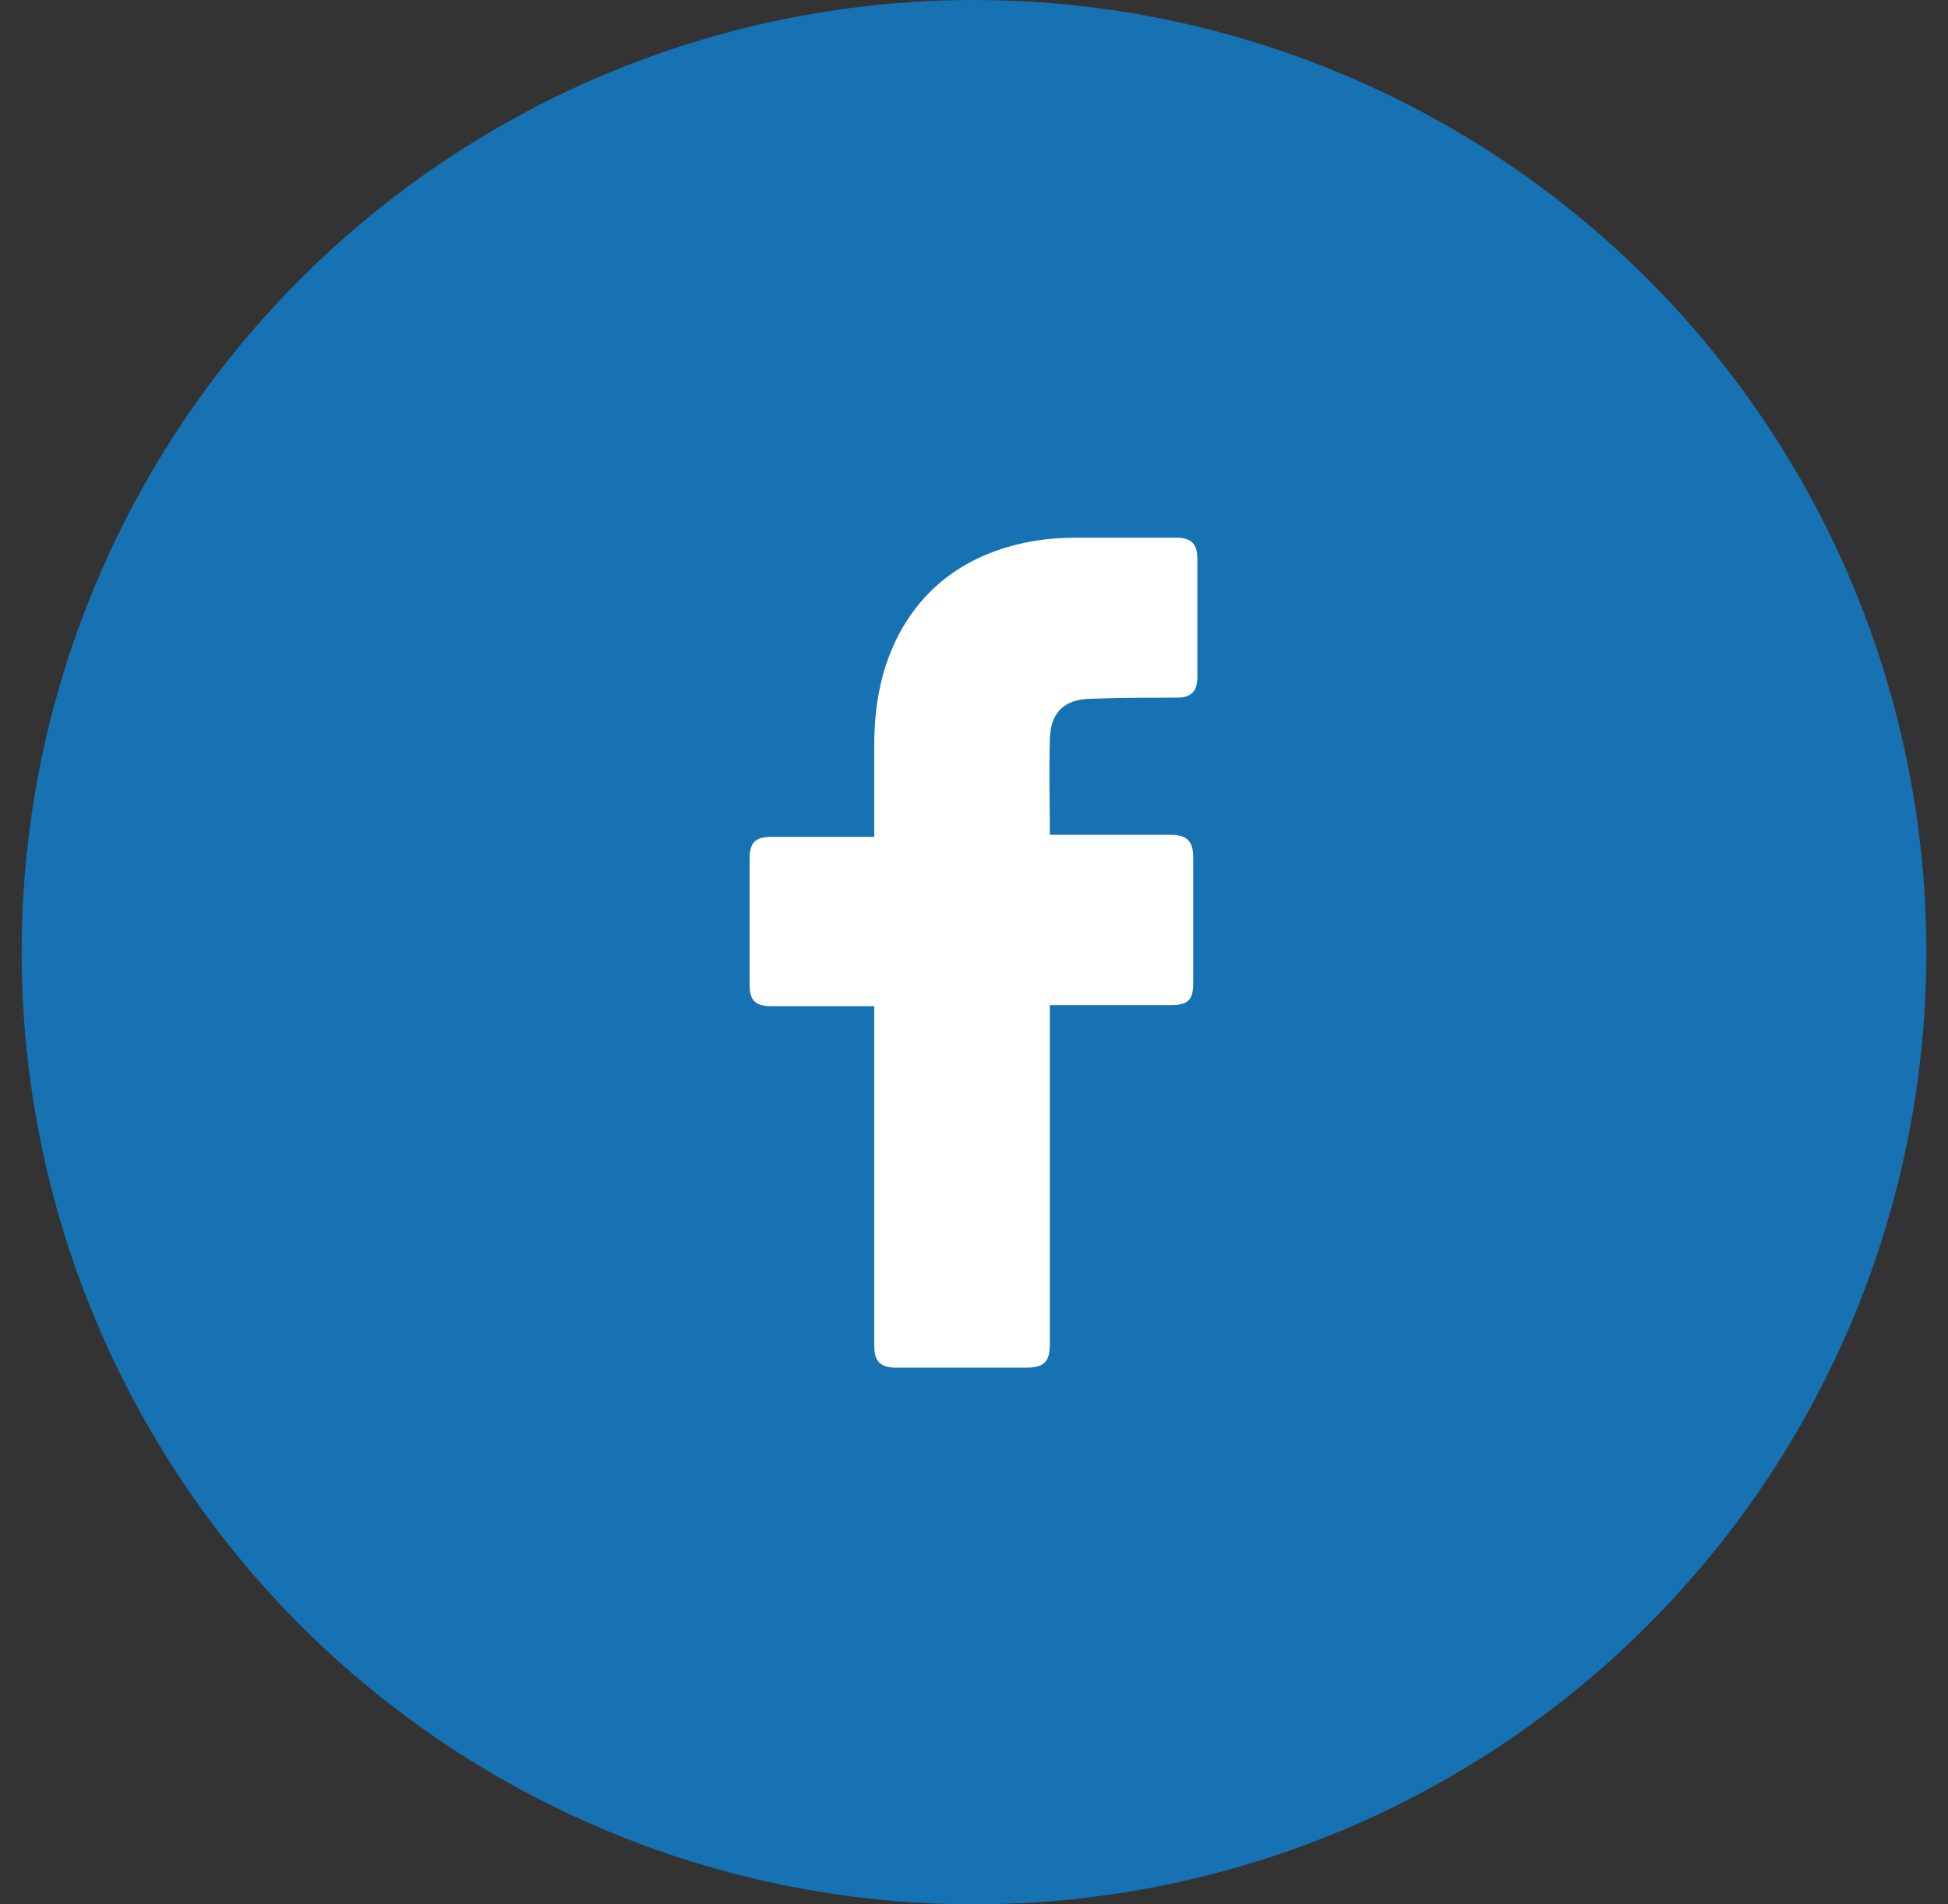 <svg width="45" height="44" viewBox="0 0 45 44" fill="none" xmlns="http://www.w3.org/2000/svg">
<rect x="0" y="0" width="45" height="44" fill="#333333" stroke="none"/>
<circle cx="22.5" cy="22" r="22" fill="#1772B3"/>
<path d="M20.196 23.248C20.124 23.248 18.54 23.248 17.82 23.248C17.436 23.248 17.316 23.104 17.316 22.744C17.316 21.784 17.316 20.8 17.316 19.84C17.316 19.456 17.46 19.336 17.82 19.336H20.196C20.196 19.264 20.196 17.872 20.196 17.224C20.196 16.264 20.364 15.352 20.844 14.512C21.348 13.648 22.068 13.072 22.98 12.736C23.58 12.52 24.18 12.424 24.828 12.424H27.18C27.516 12.424 27.66 12.568 27.66 12.904V15.64C27.66 15.976 27.516 16.12 27.18 16.12C26.532 16.12 25.884 16.12 25.236 16.144C24.588 16.144 24.252 16.456 24.252 17.128C24.228 17.848 24.252 18.544 24.252 19.288H27.036C27.42 19.288 27.564 19.432 27.564 19.816V22.72C27.564 23.104 27.444 23.224 27.036 23.224C26.172 23.224 24.324 23.224 24.252 23.224V31.048C24.252 31.456 24.132 31.6 23.7 31.6C22.692 31.6 21.708 31.6 20.7 31.6C20.34 31.6 20.196 31.456 20.196 31.096C20.196 28.576 20.196 23.32 20.196 23.248Z" fill="white"/>
</svg>
